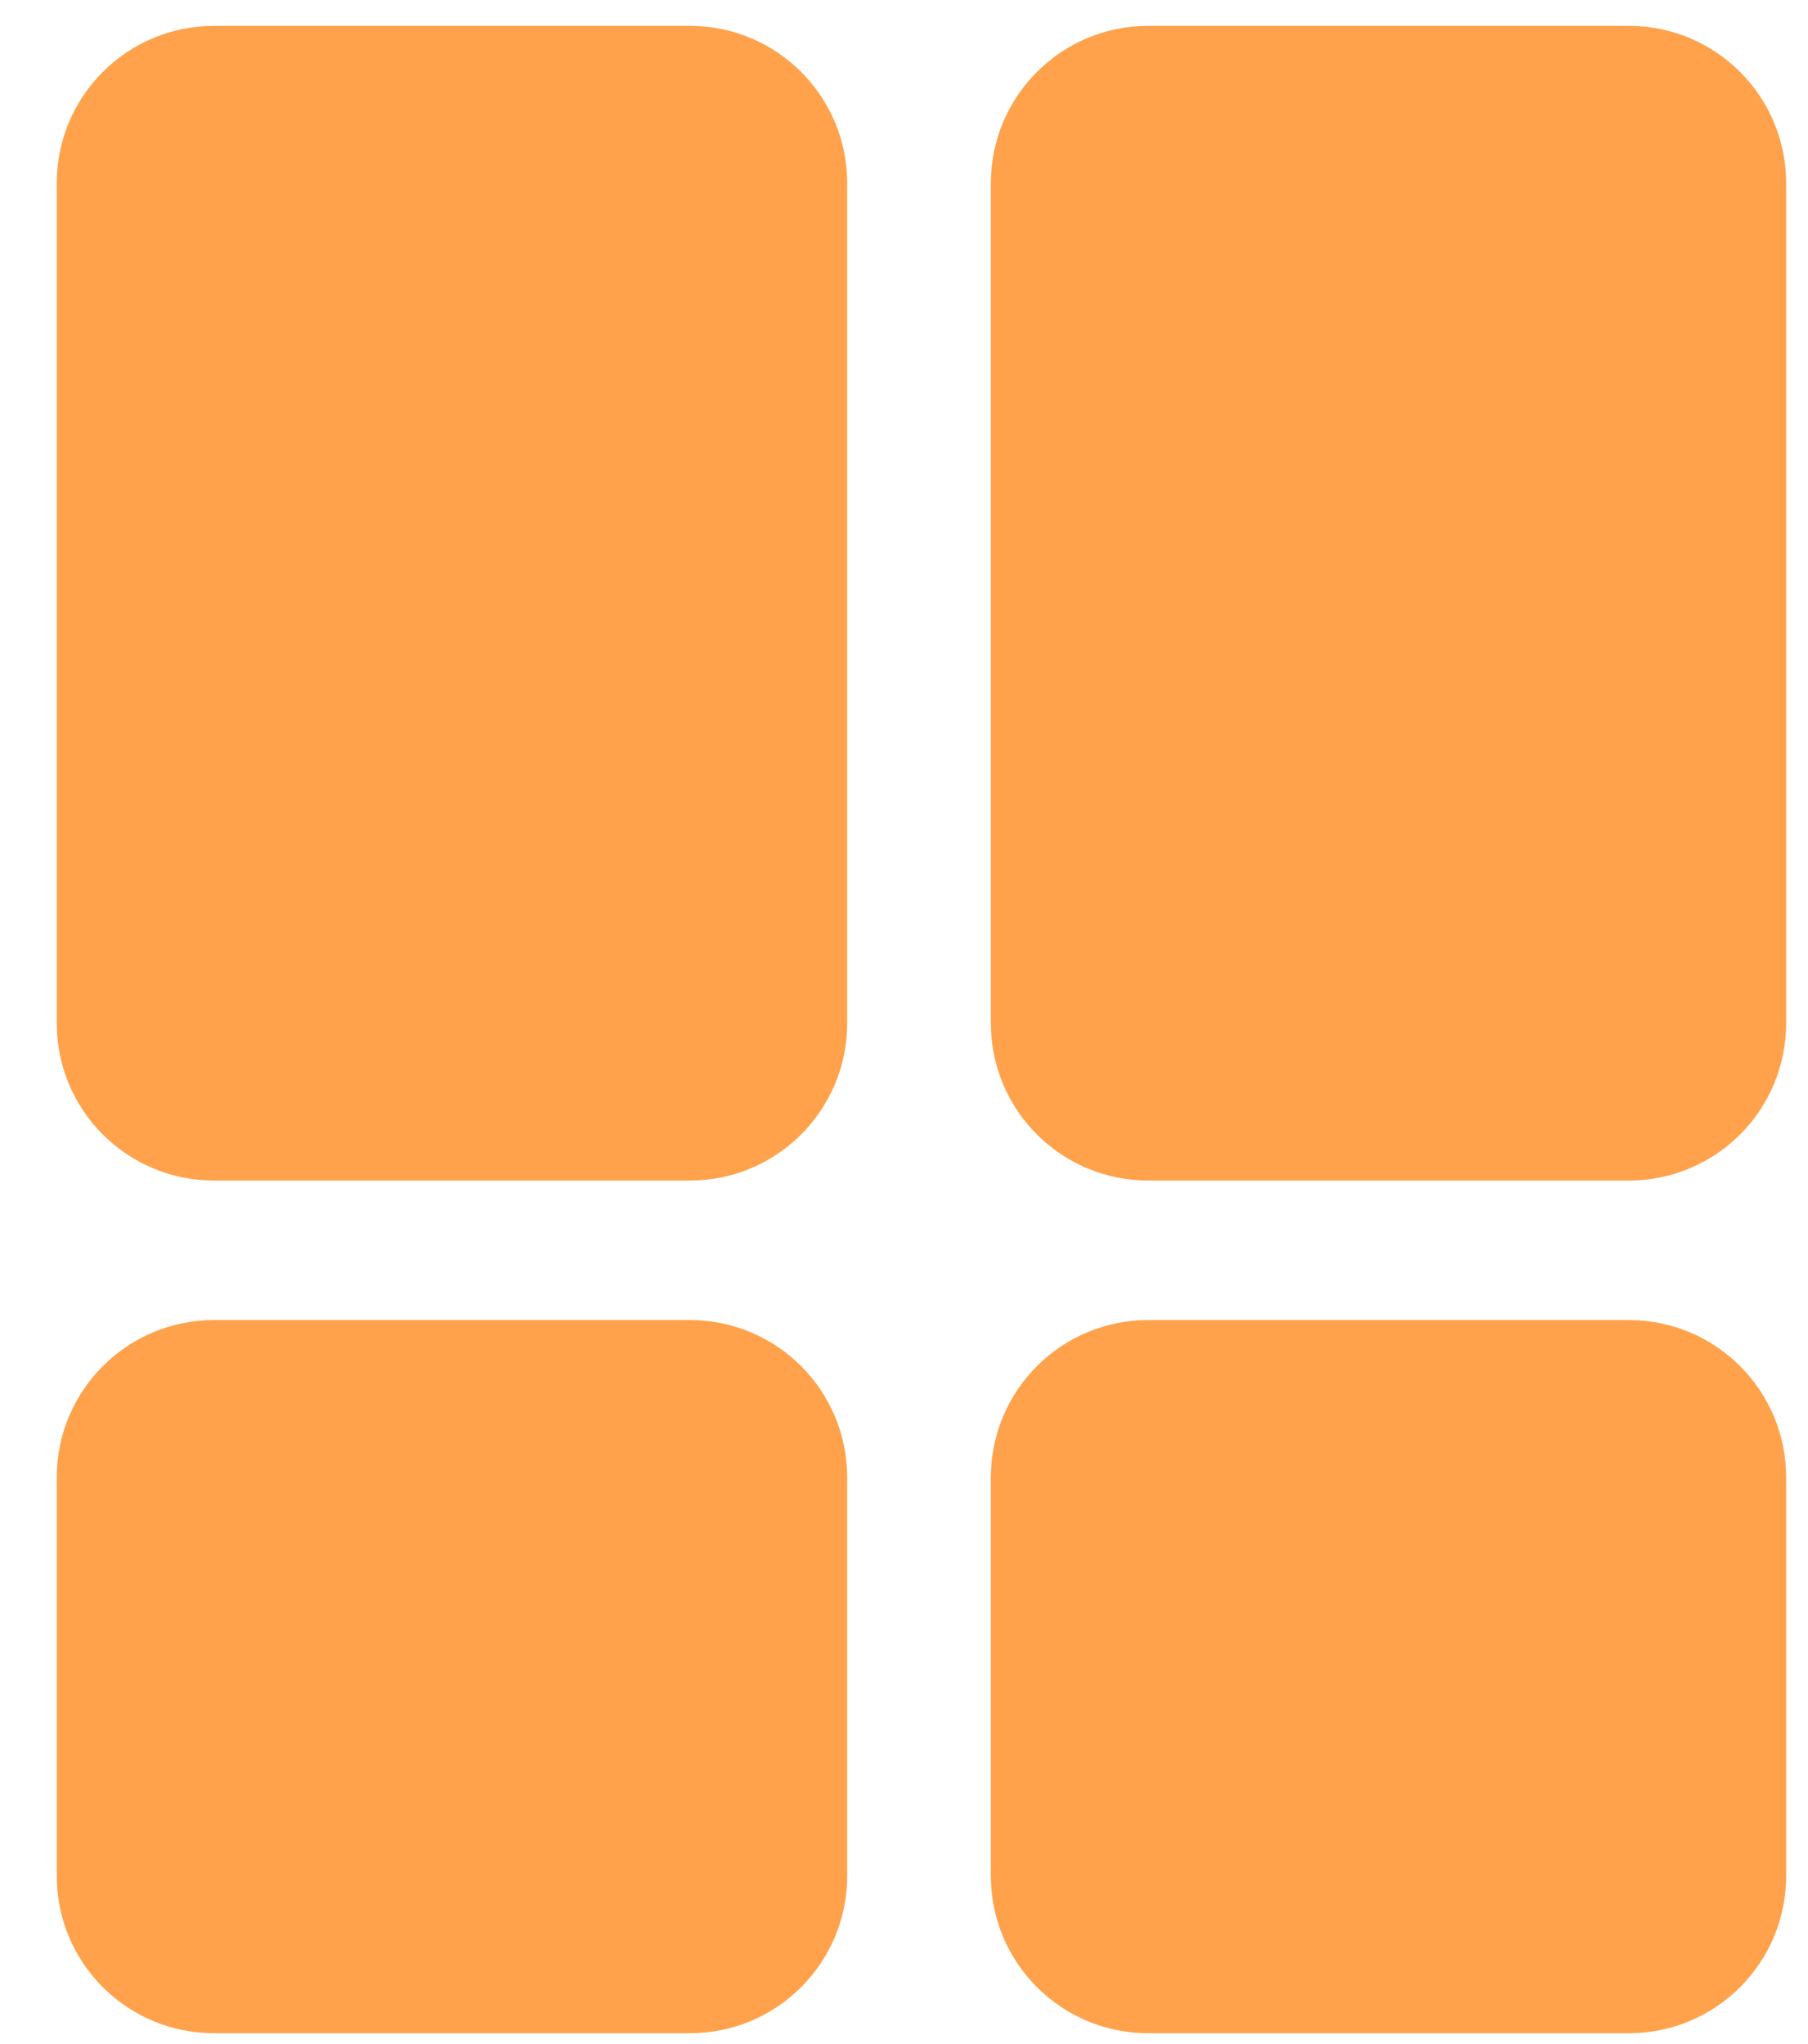 <svg width="23" height="26" viewBox="0 0 23 26" fill="none" xmlns="http://www.w3.org/2000/svg">
<path d="M0.722 2.329C0.722 1.225 1.617 0.329 2.722 0.329H8.777C9.882 0.329 10.777 1.225 10.777 2.329V13.016C10.777 14.121 9.882 15.016 8.777 15.016H2.722C1.617 15.016 0.722 14.121 0.722 13.016V2.329Z" fill="#FFA24B"/>
<path d="M12.605 2.329C12.605 1.225 13.501 0.329 14.605 0.329H20.722C21.826 0.329 22.722 1.225 22.722 2.329V13.016C22.722 14.121 21.826 15.016 20.722 15.016H14.605C13.501 15.016 12.605 14.121 12.605 13.016V2.329Z" fill="#FFA24B"/>
<path d="M0.722 18.791C0.722 17.687 1.617 16.791 2.722 16.791H8.777C9.882 16.791 10.777 17.687 10.777 18.791V23.862C10.777 24.967 9.882 25.862 8.777 25.862H2.722C1.617 25.862 0.722 24.967 0.722 23.862V18.791Z" fill="#FFA24B"/>
<path d="M12.605 18.791C12.605 17.687 13.501 16.791 14.605 16.791H20.722C21.826 16.791 22.722 17.687 22.722 18.791V23.862C22.722 24.967 21.826 25.862 20.722 25.862H14.605C13.501 25.862 12.605 24.967 12.605 23.862V18.791Z" fill="#FFA24B"/>
</svg>

